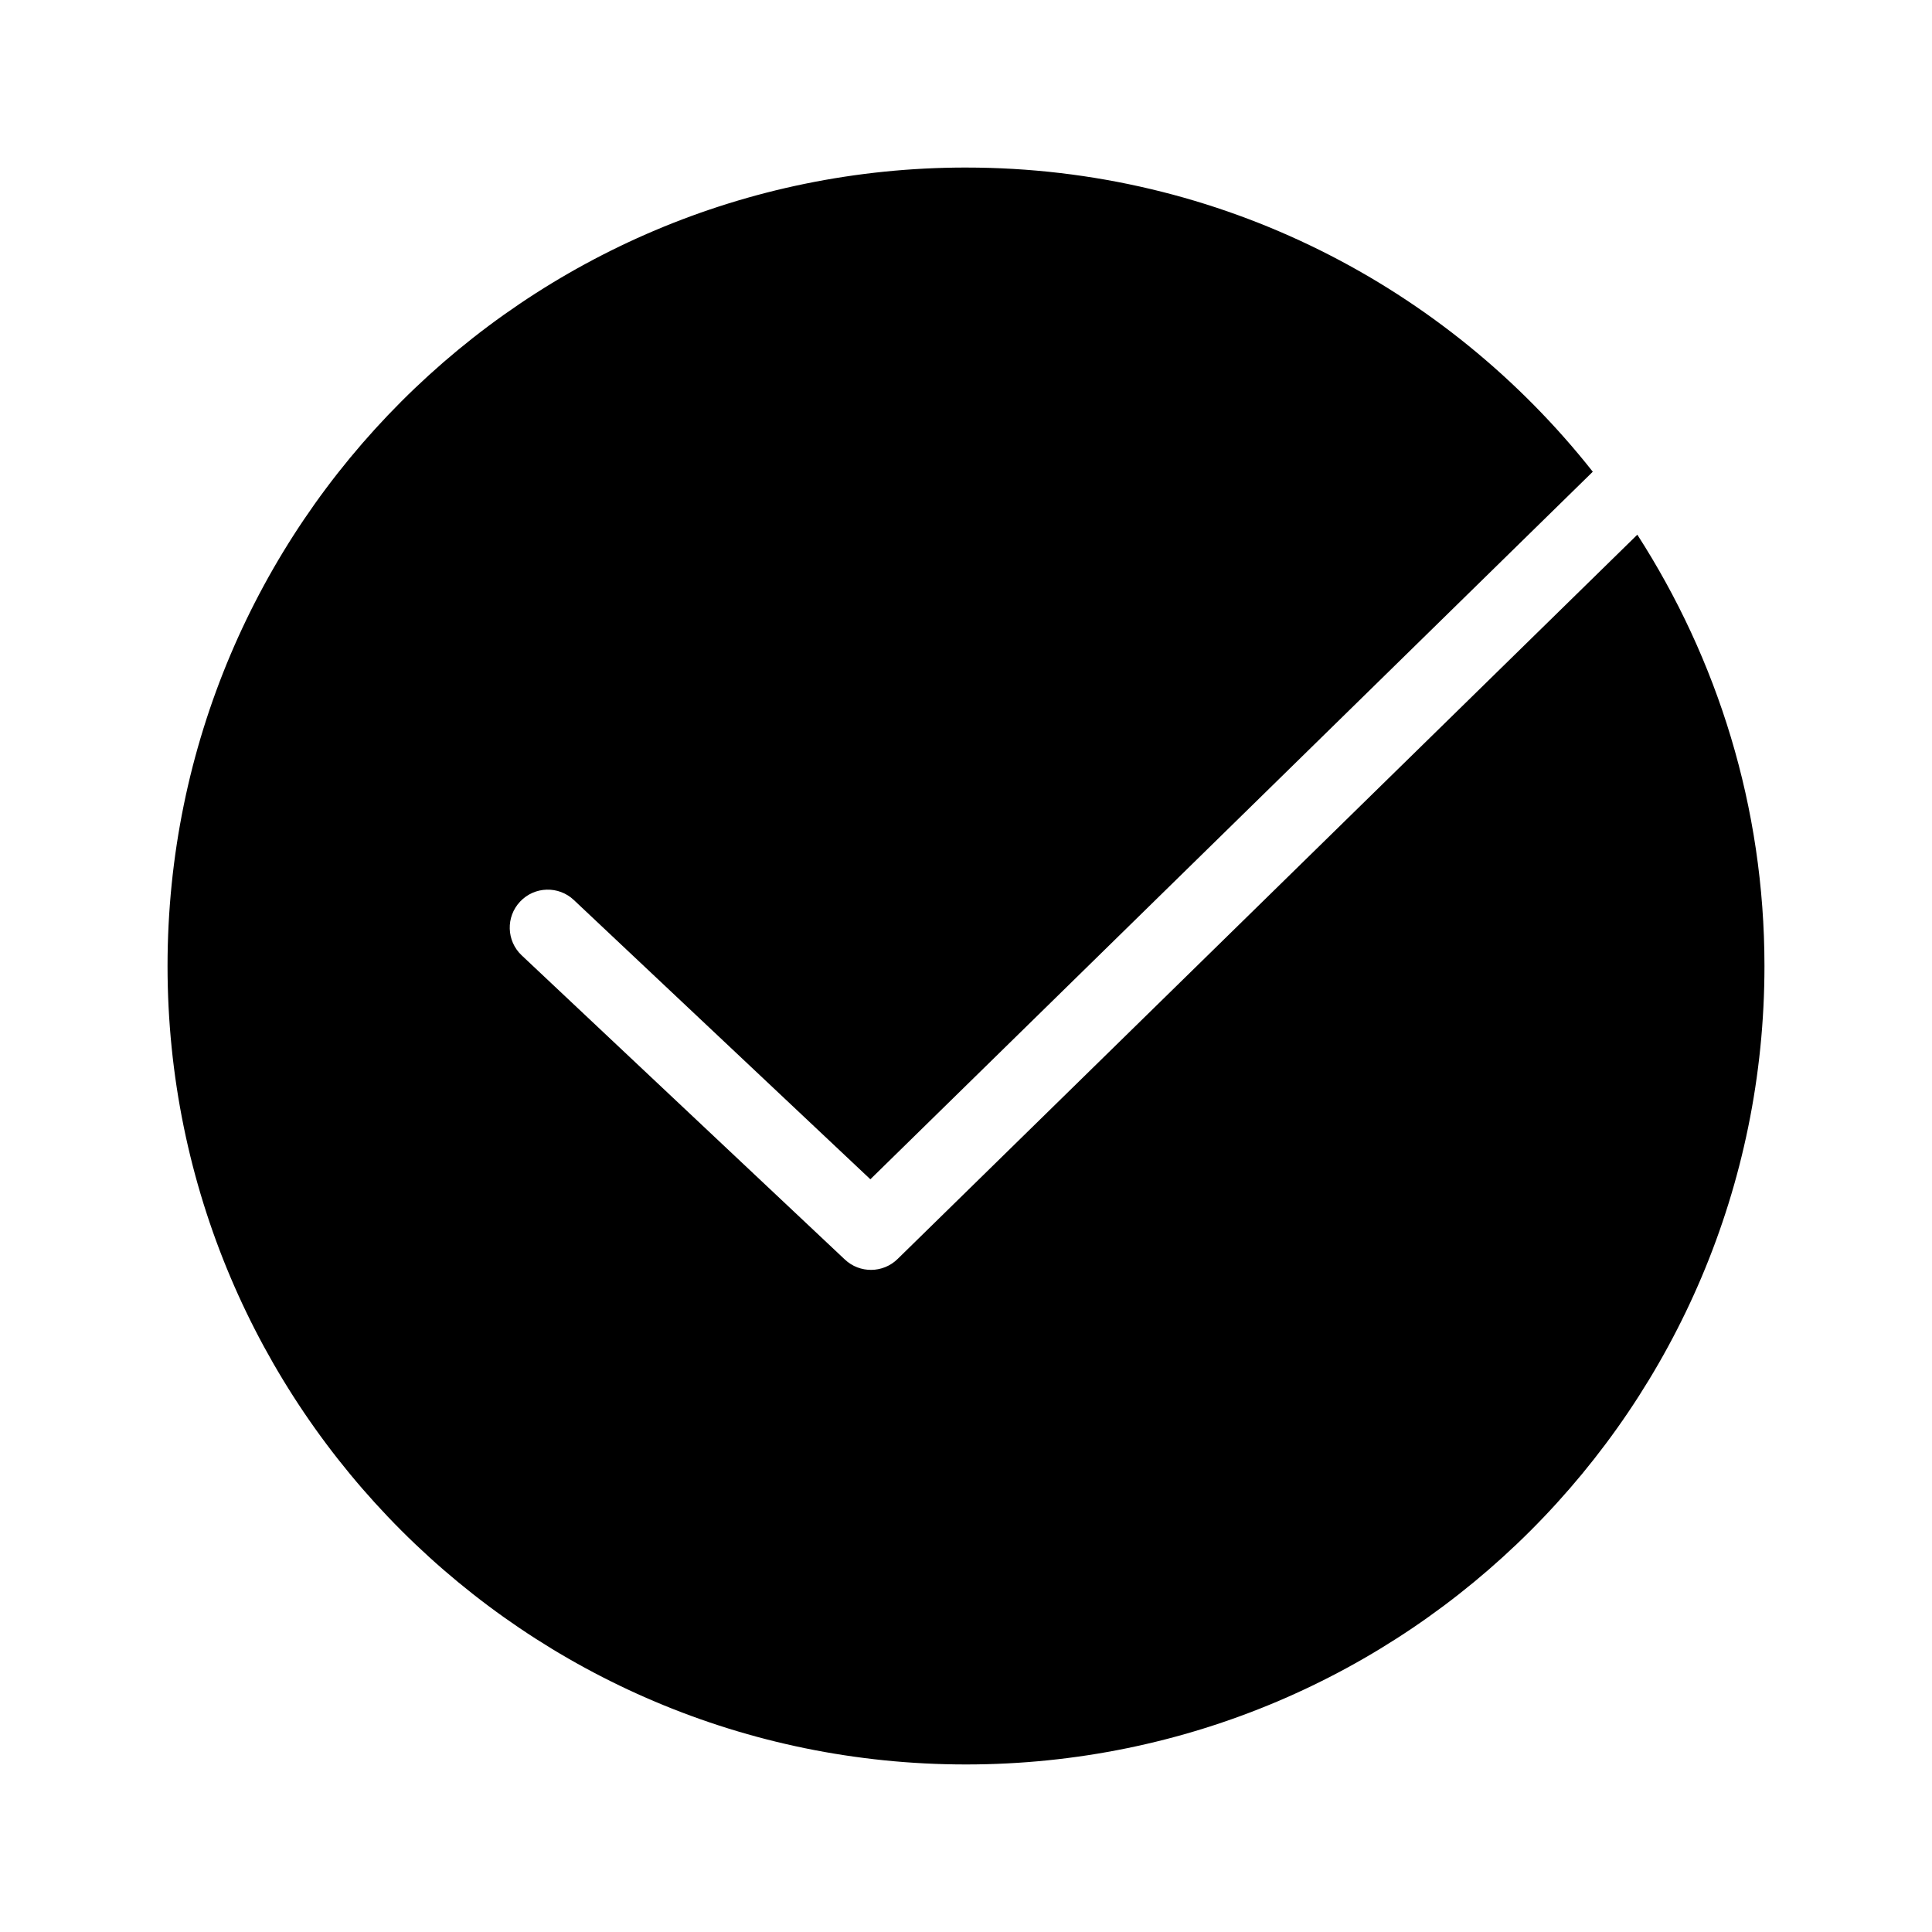 <?xml version="1.0" encoding="UTF-8"?>
<!-- Uploaded to: SVG Repo, www.svgrepo.com, Generator: SVG Repo Mixer Tools -->
<svg fill="#000000" width="800px" height="800px" version="1.1" viewBox="144 144 512 512" xmlns="http://www.w3.org/2000/svg">
 <path d="m400 188.4c-116.87 0-211.6 94.738-211.6 211.6s94.734 211.6 211.6 211.6c116.86 0 211.6-94.734 211.6-211.6 0-42.141-12.461-81.32-33.691-114.3l-196.01 191.92c-3.867 3.824-10.066 3.891-14.016 0.156l-85.645-80.609c-4.043-3.824-4.223-10.203-0.395-14.246 3.824-4.047 10.203-4.223 14.246-0.395l78.566 73.996 191.45-187.51c-38.75-49.07-98.719-80.609-166.1-80.609z"/>
</svg>